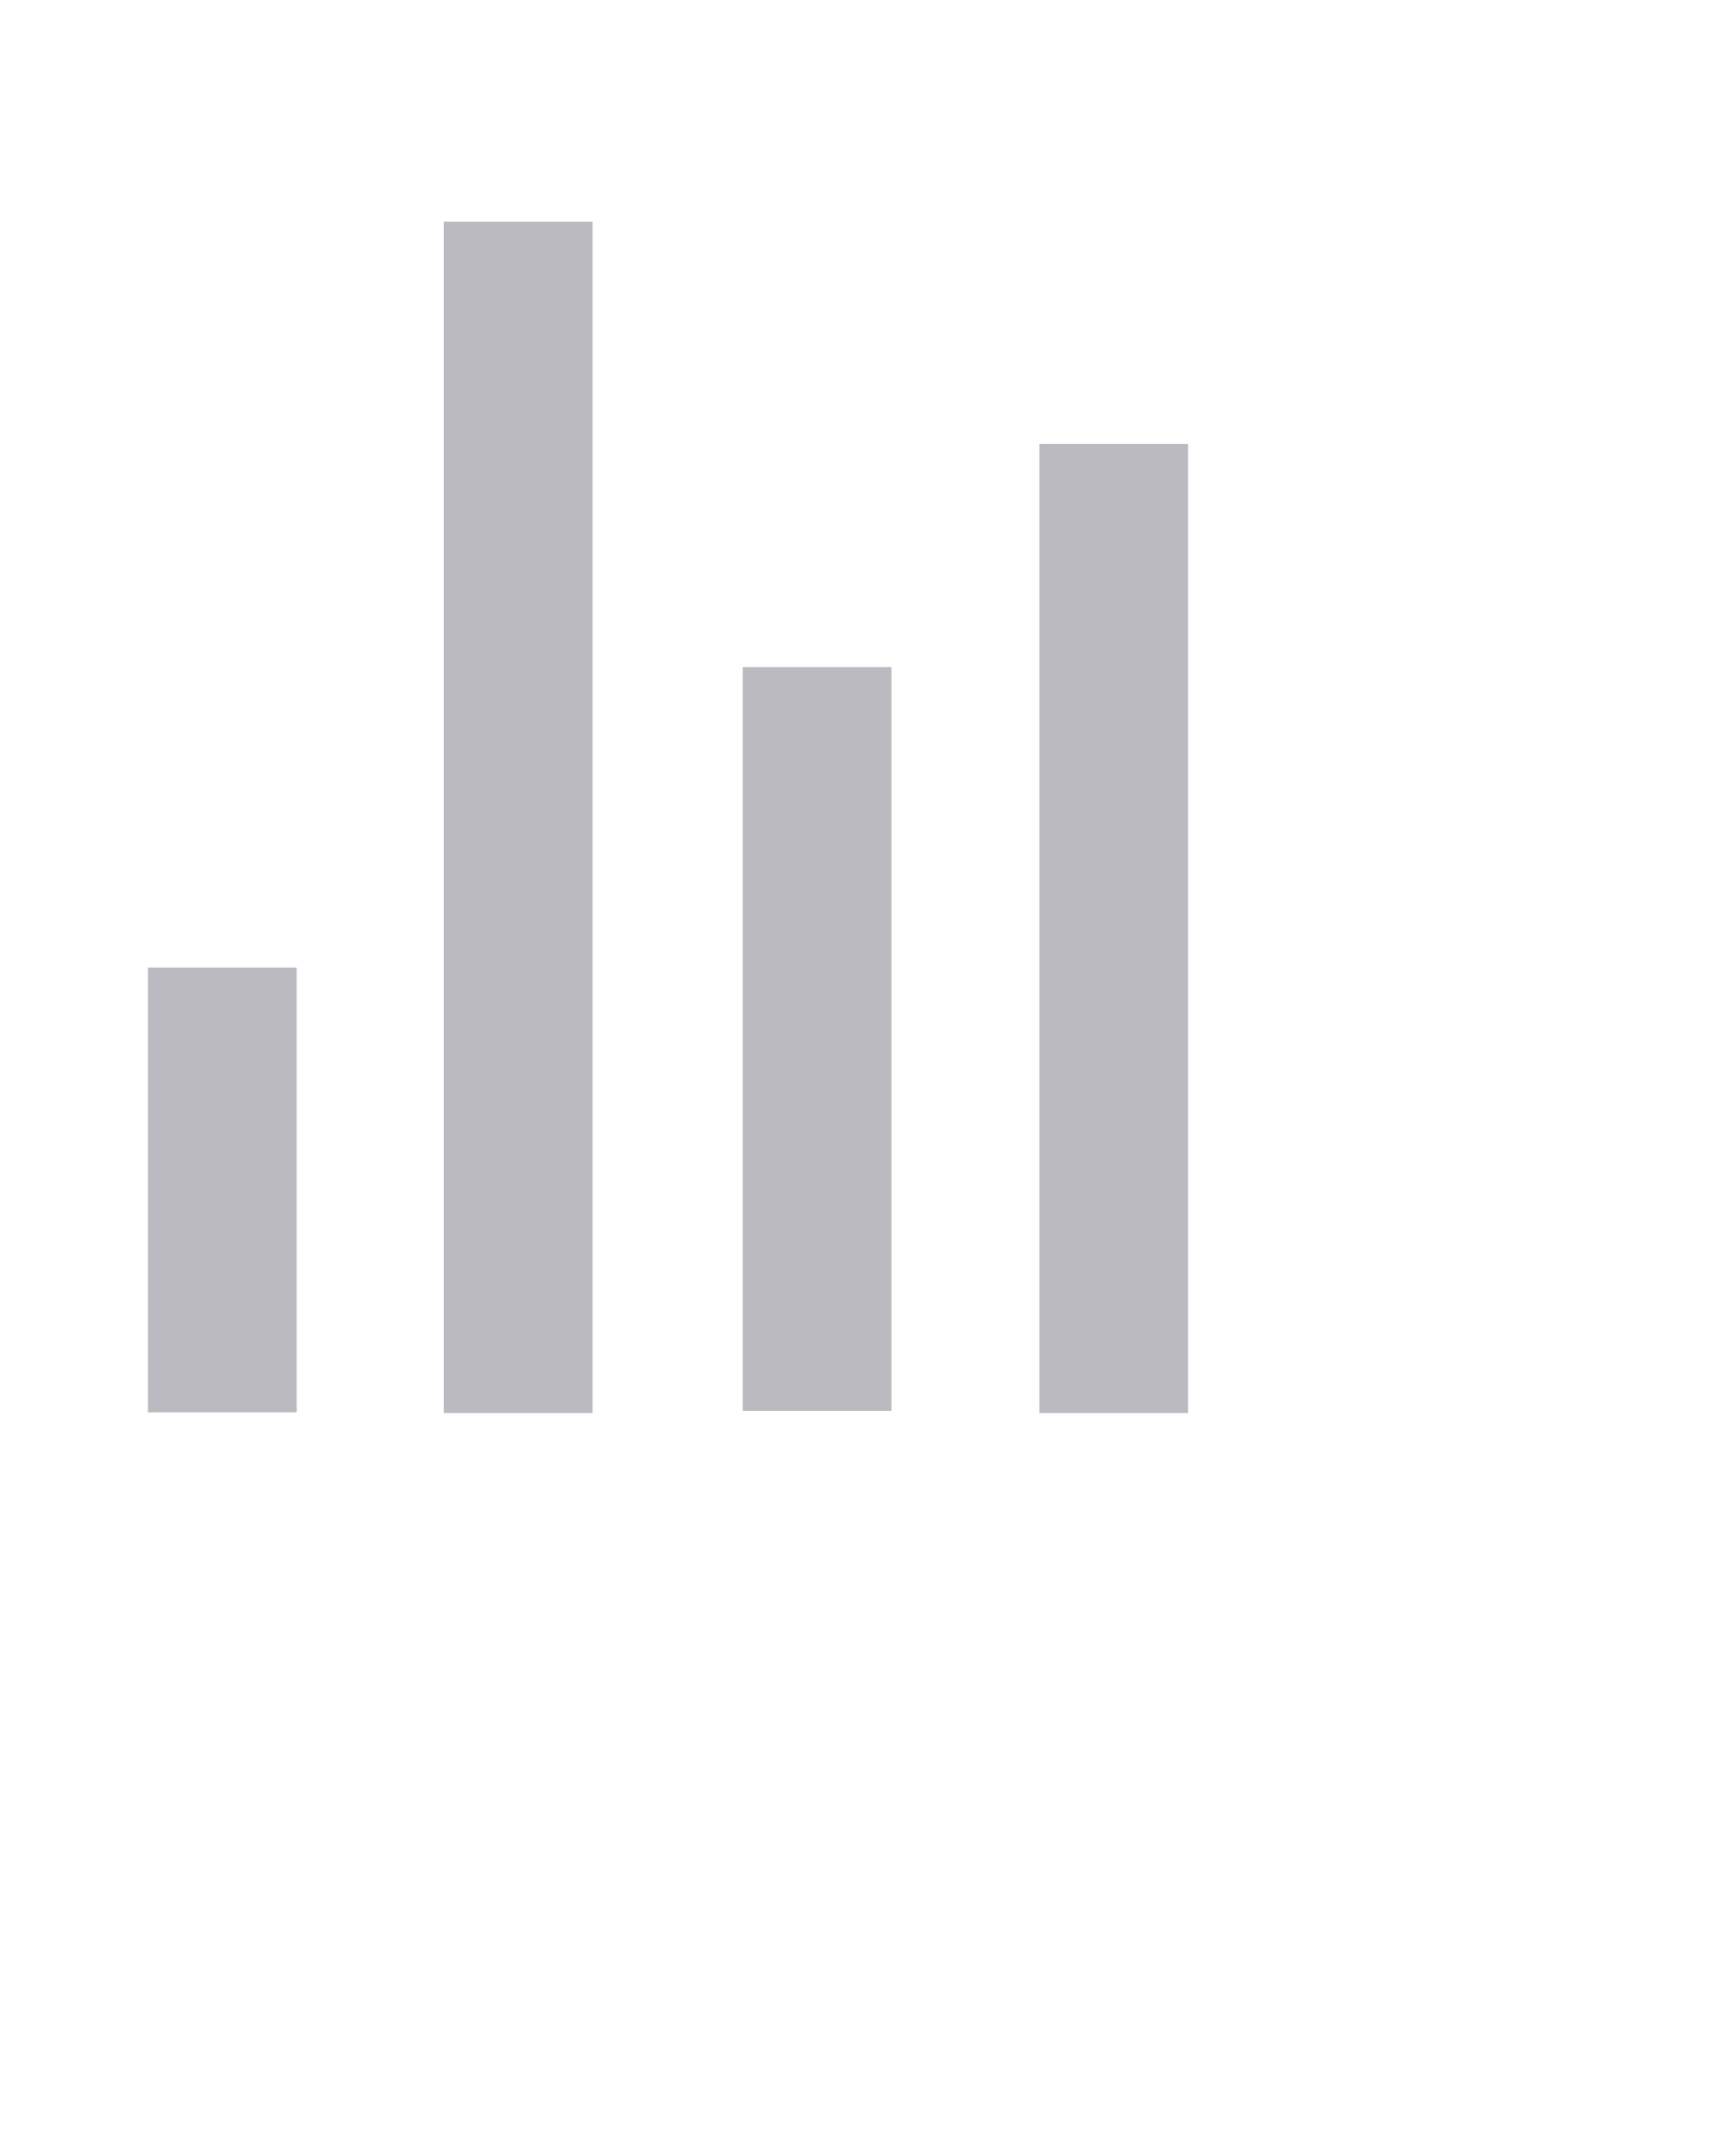 <svg id="Слой_1" data-name="Слой 1" xmlns="http://www.w3.org/2000/svg" viewBox="0 0 23 28.99"><defs><style>.cls-1{fill:#babac0;}</style></defs><rect class="cls-1" x="1.99" y="13.01" width="2" height="5.98"/><rect class="cls-1" x="5.97" y="2.98" width="2" height="16.02"/><rect class="cls-1" x="9.99" y="8.97" width="2" height="10"/><rect class="cls-1" x="13.98" y="5.97" width="2" height="13.03"/></svg>